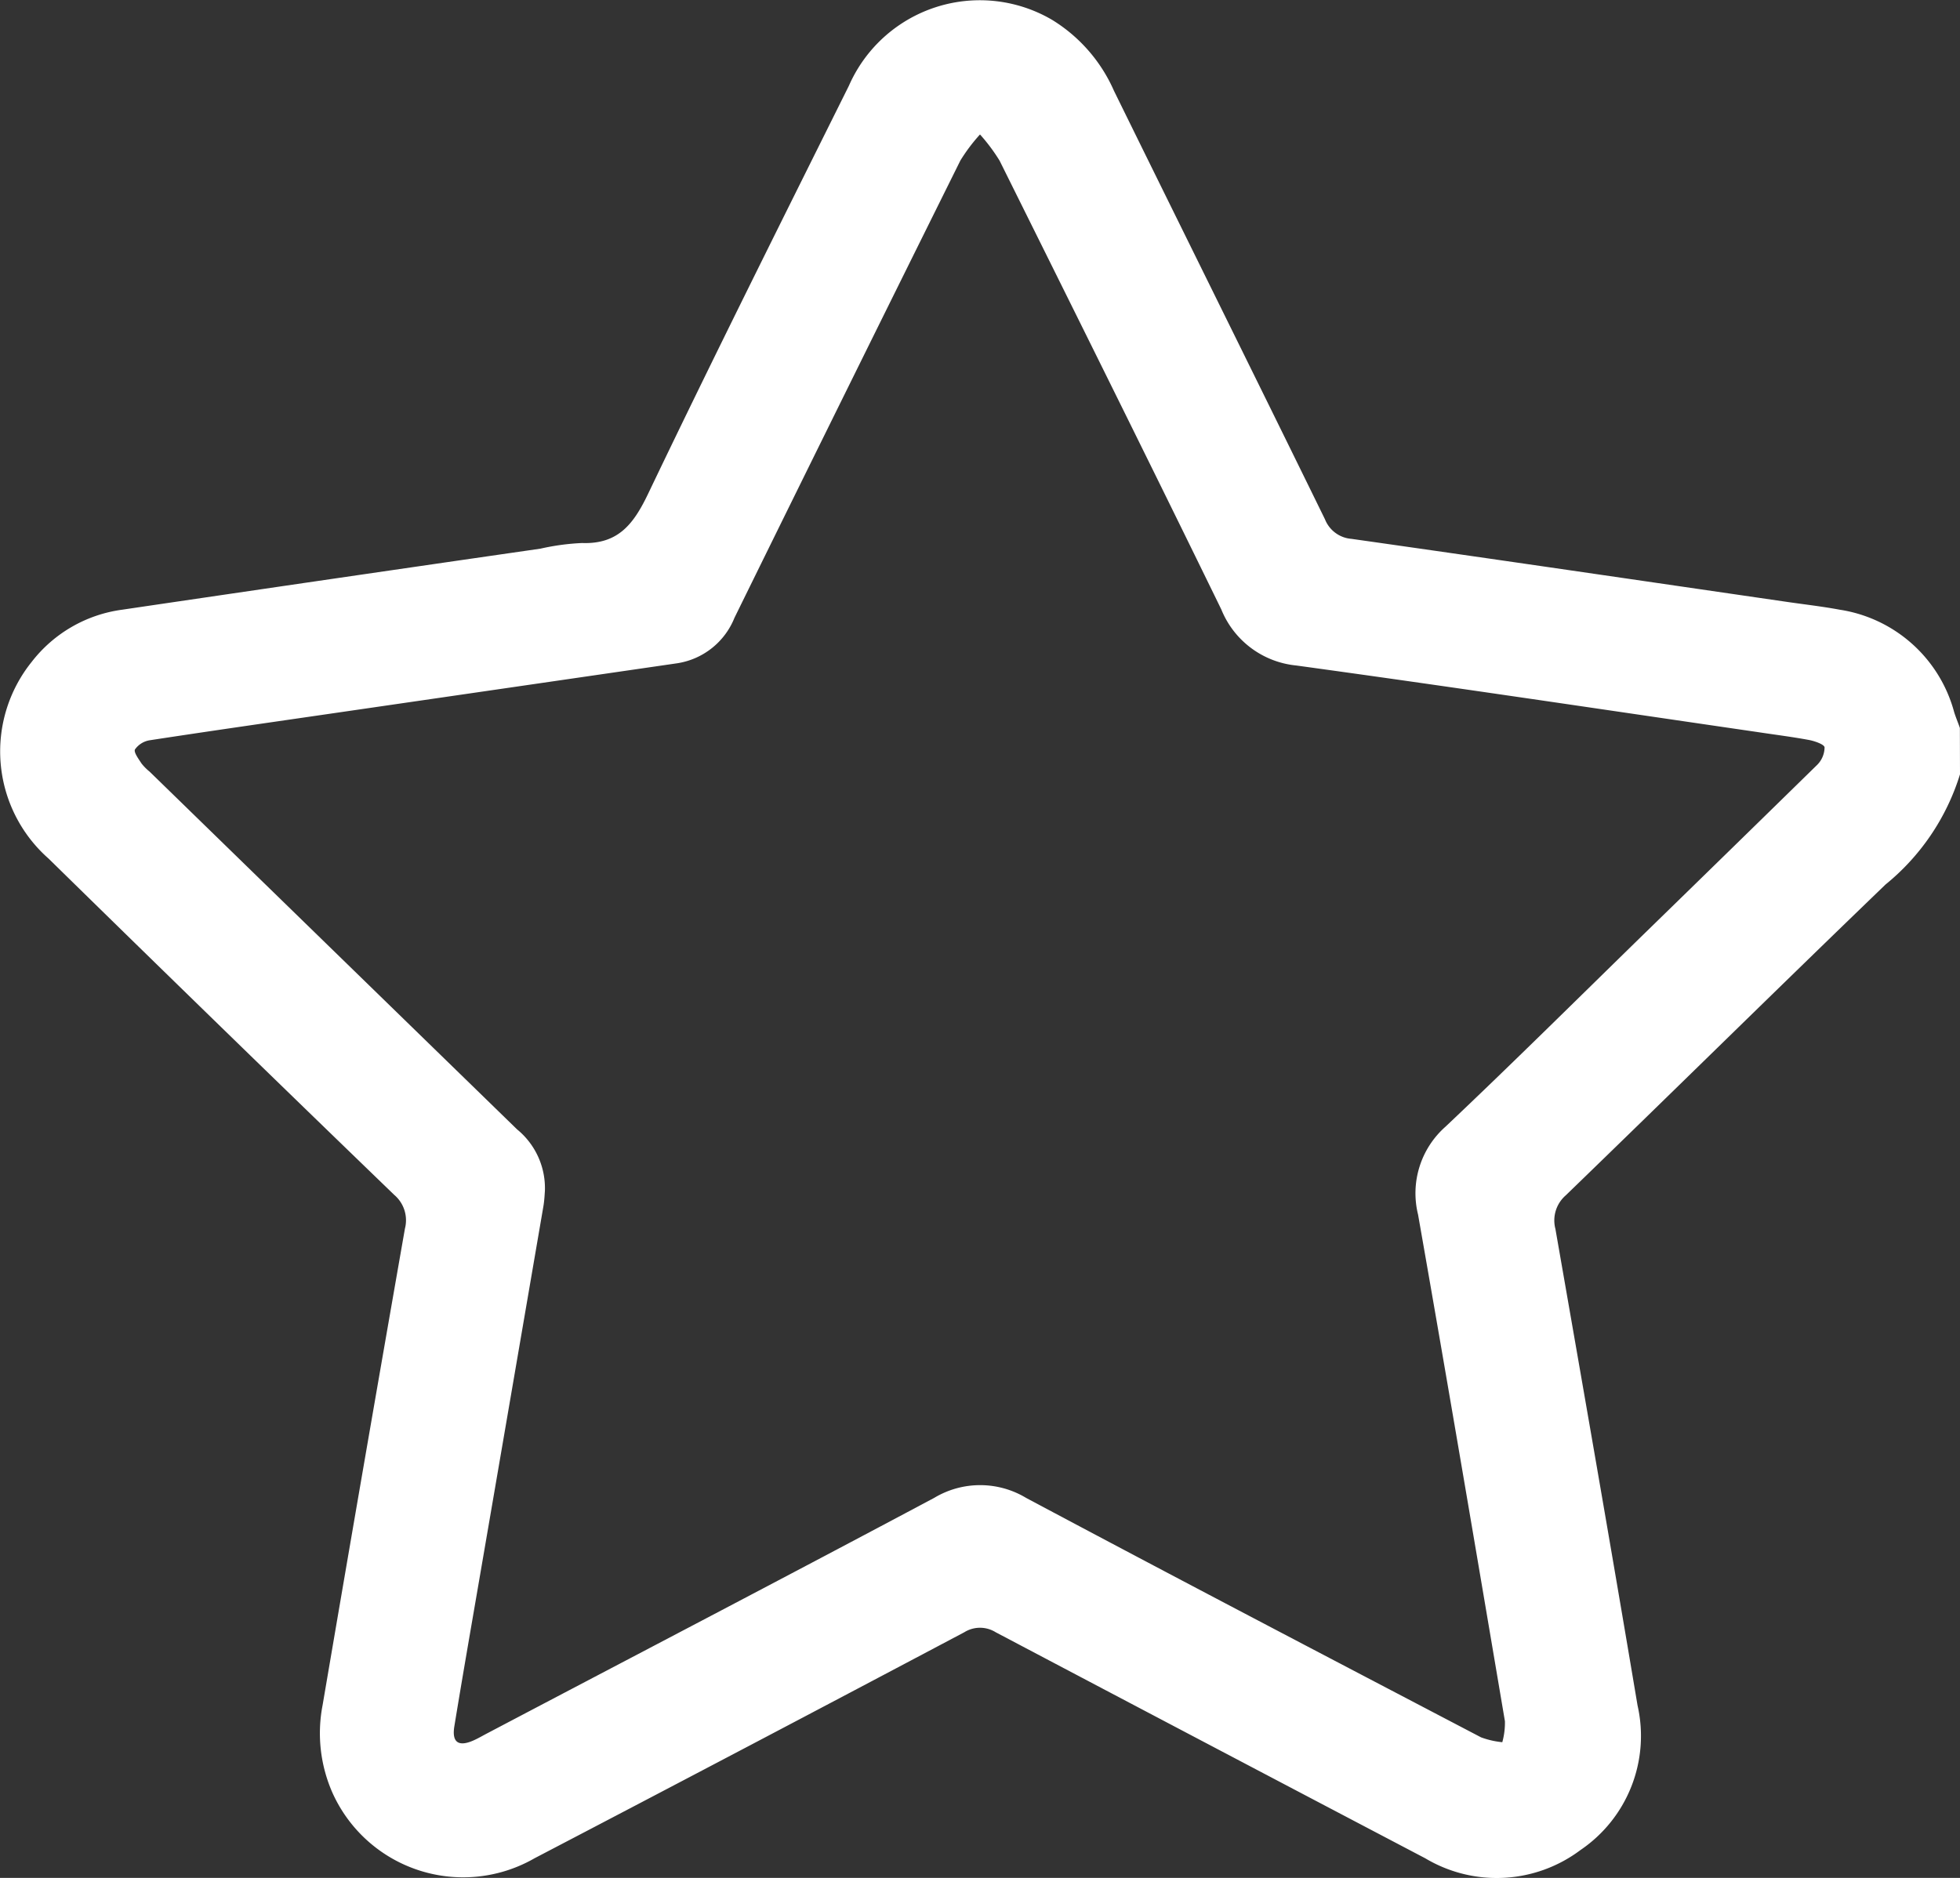<svg id="Groupe_380" data-name="Groupe 380" xmlns="http://www.w3.org/2000/svg" xmlns:xlink="http://www.w3.org/1999/xlink" width="50" height="47.918" viewBox="0 0 50 47.918">
  <rect x="0" y="0" width="50" height="47.918" fill="#333333" stroke="none"/>
  <defs>
    <clipPath id="clip-path">
      <rect id="Rectangle_499" data-name="Rectangle 499" width="50" height="47.918" fill="#fff"/>
    </clipPath>
  </defs>
  <g id="Groupe_379" data-name="Groupe 379" clip-path="url(#clip-path)">
    <path id="Tracé_365" data-name="Tracé 365" d="M50,19.758a5.847,5.847,0,0,1-1.9,2.812C45.37,25.2,42.67,27.863,39.944,30.5a.847.847,0,0,0-.265.858c.707,4.051,1.414,8.1,2.095,12.158a3.518,3.518,0,0,1-1.455,3.69,3.556,3.556,0,0,1-3.959.212q-5.483-2.879-10.96-5.769a.757.757,0,0,0-.8,0q-5.474,2.9-10.961,5.766a3.655,3.655,0,0,1-5.155-1.663,3.763,3.763,0,0,1-.254-2.245q1.035-6.081,2.1-12.158a.848.848,0,0,0-.27-.857Q5.634,26.217,1.241,21.91a3.646,3.646,0,0,1-.431-5.023A3.507,3.507,0,0,1,3.12,15.557Q8.452,14.77,13.786,14a6.009,6.009,0,0,1,1.061-.144c.922.034,1.316-.482,1.687-1.258,1.669-3.489,3.4-6.949,5.122-10.411A3.647,3.647,0,0,1,26.84.507a4.015,4.015,0,0,1,1.577,1.809C30.208,5.962,32.013,9.6,33.8,13.25a.793.793,0,0,0,.679.5c3.7.525,7.4,1.069,11.1,1.607.45.066.9.116,1.35.2a3.586,3.586,0,0,1,2.923,2.617c.043.137.1.27.145.4ZM13.9,30.4c-.006.063-.011.227-.039.387q-.849,4.95-1.7,9.9c-.193,1.121-.387,2.242-.571,3.365-.065.4.1.521.463.369.134-.056.26-.133.39-.2,3.8-2,7.6-3.982,11.388-6a2.275,2.275,0,0,1,2.345,0c3.858,2.057,7.733,4.082,11.606,6.11a2.178,2.178,0,0,0,.542.124,1.874,1.874,0,0,0,.067-.535c-.73-4.311-1.459-8.622-2.216-12.928a2.266,2.266,0,0,1,.7-2.243c1.7-1.608,3.366-3.261,5.045-4.9q2.221-2.163,4.436-4.332a.64.64,0,0,0,.189-.447c-.007-.076-.252-.161-.4-.189-.431-.08-.867-.134-1.3-.2-3.925-.572-7.848-1.161-11.778-1.7a2.305,2.305,0,0,1-1.911-1.43C29.288,11.722,27.393,7.91,25.5,4.1a4.606,4.606,0,0,0-.5-.669,4.431,4.431,0,0,0-.5.664q-2.894,5.829-5.764,11.67a1.881,1.881,0,0,1-1.458,1.159Q12.892,17.562,8.5,18.2c-1.56.227-3.122.45-4.68.689a.568.568,0,0,0-.376.233c-.039.07.093.246.168.362a1.321,1.321,0,0,0,.206.207q4.686,4.565,9.374,9.128A1.936,1.936,0,0,1,13.9,30.4" transform="translate(0 0)" fill="#fff"/>
  </g>
</svg>
